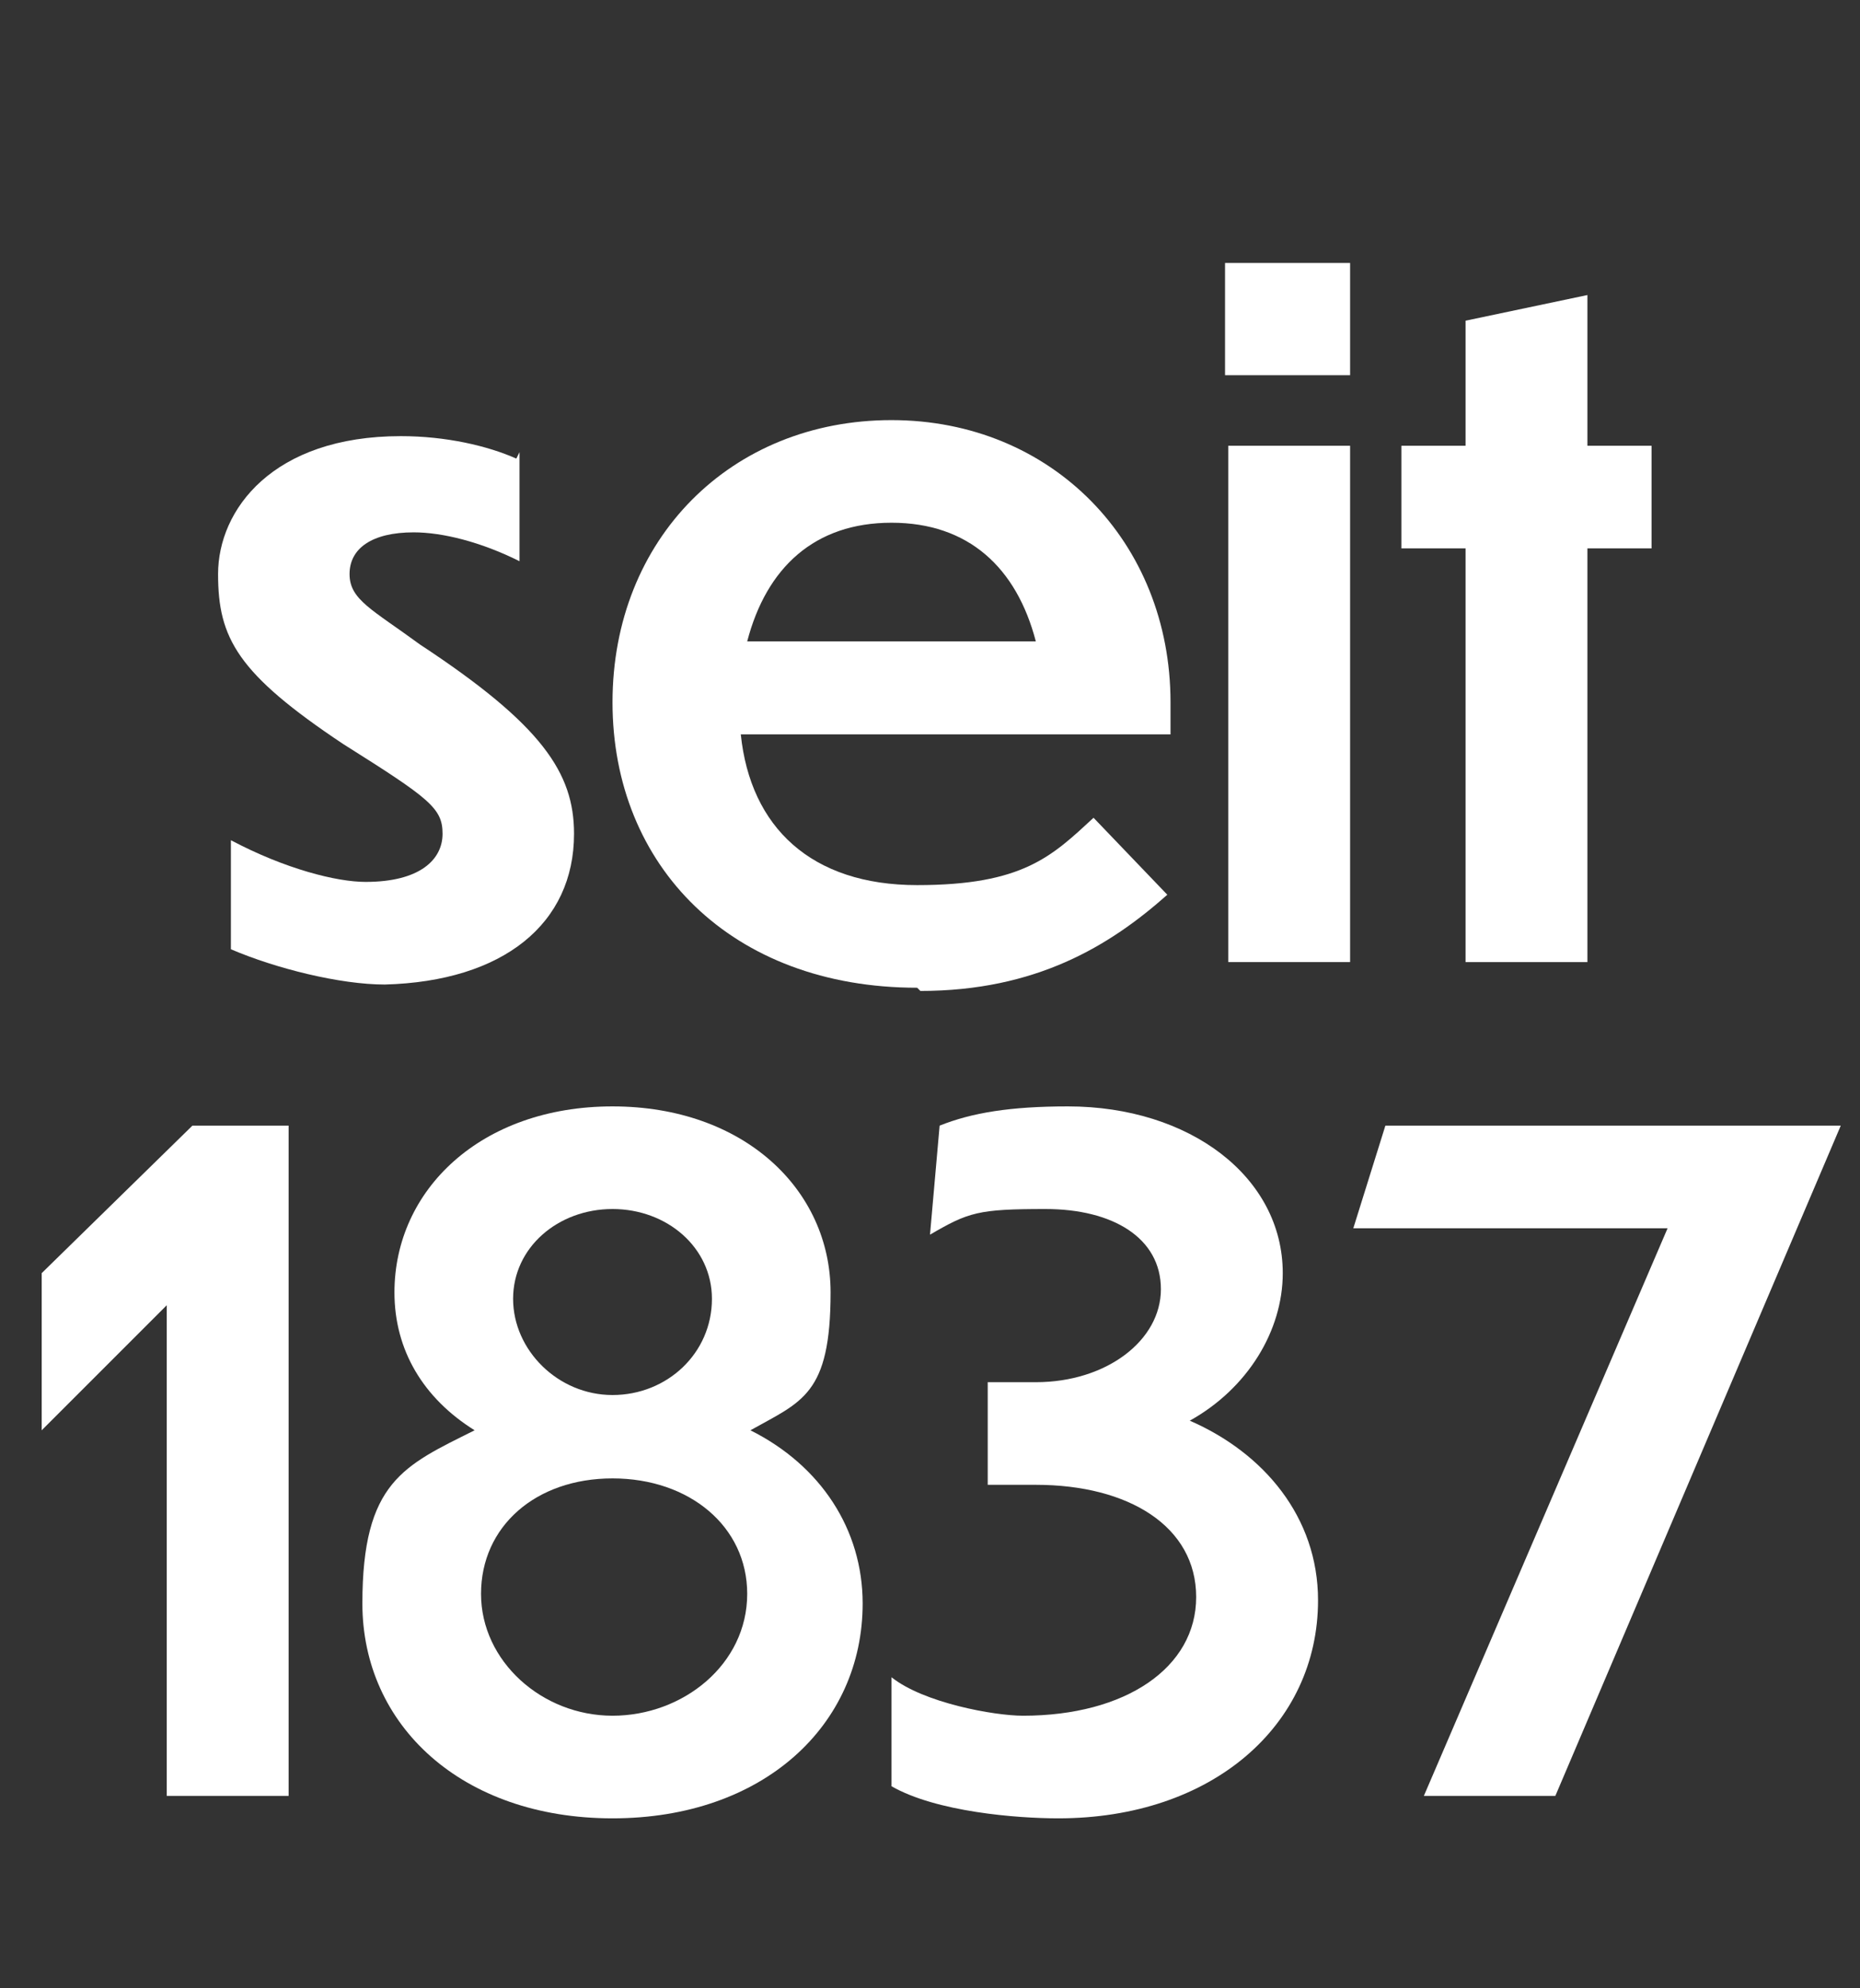 <?xml version="1.0" encoding="UTF-8"?>
<svg id="Ebene_1" xmlns="http://www.w3.org/2000/svg" version="1.1" viewBox="0 0 58 62">
  <rect x="0" y="0" width="58" height="62" fill="#333333" stroke="none"/>
  <!-- Generator: Adobe Illustrator 29.0.1, SVG Export Plug-In . SVG Version: 2.1.0 Build 192)  -->
  <defs>
    <style>
      .st0 {
        isolation: isolate;
      }

      .st1 {
        fill: #fff;
      }
    </style>
  </defs>
  <g id="seit_1837" class="st0">
    <g class="st0">
      <path class="st1" d="M16.2,14.1v3.4c-1.2-.6-2.4-.9-3.3-.9-1.3,0-2,.5-2,1.3s.7,1.1,2.2,2.2c3.8,2.5,4.8,4,4.8,5.9,0,2.8-2.2,4.6-5.9,4.7-1.4,0-3.4-.5-4.8-1.1v-3.4c1.7.9,3.3,1.3,4.2,1.3,1.7,0,2.4-.7,2.4-1.5s-.4-1.1-3.1-2.8c-3.3-2.2-3.9-3.3-3.9-5.3s1.7-4.3,5.7-4.3c1.4,0,2.7.3,3.6.7Z"/>
      <path class="st1" d="M28.6,30.8c-5.8,0-9.5-3.8-9.5-8.9s3.7-8.8,8.7-8.8,8.7,3.8,8.7,8.8v1h-13.4c.3,2.9,2.2,4.7,5.5,4.7s4.2-.9,5.5-2.1l2.3,2.4c-1.8,1.6-4.1,3-7.7,3ZM23.3,20h9c-.6-2.3-2.1-3.7-4.5-3.7s-3.9,1.4-4.5,3.7Z"/>
      <path class="st1" d="M42.1,11.7h-3.9v-3.5h3.9v3.5ZM42.1,30h-3.8V13.9h3.8v16.1Z"/>
      <path class="st1" d="M49.5,17.1v12.9h-3.8v-12.9h-2v-3.2h2v-3.9l3.8-.8v4.7h2v3.2h-2Z"/>
    </g>
    <g class="st0">
      <path class="st1" d="M9,56h-3.8v-15.3l-3.9,3.9v-4.9l4.7-4.6h3v20.9Z"/>
      <path class="st1" d="M19.1,56.7c-4.7,0-7.8-2.9-7.8-6.7s1.3-4.3,3.5-5.4c-1.6-1-2.5-2.5-2.5-4.3,0-3.2,2.7-5.8,6.8-5.8s6.8,2.6,6.8,5.8-.9,3.4-2.5,4.3c2.2,1.1,3.5,3.1,3.5,5.4,0,3.8-3.1,6.7-7.8,6.7ZM23.3,49.7c0-2.1-1.8-3.6-4.2-3.6s-4.1,1.5-4.1,3.6,1.9,3.8,4.1,3.8,4.2-1.6,4.2-3.8ZM22.2,40.5c0-1.6-1.4-2.8-3.1-2.8s-3.1,1.2-3.1,2.8,1.4,3,3.1,3,3.1-1.3,3.1-3Z"/>
      <path class="st1" d="M33,56.7c-1.3,0-3.8-.2-5.2-1v-3.4c1,.8,3.2,1.2,4.1,1.2,3.2,0,5.4-1.5,5.4-3.7s-2.1-3.5-5-3.5h-1.5v-3.2h1.5c2.2,0,3.9-1.3,3.9-2.9s-1.5-2.5-3.6-2.5-2.4.1-3.6.8l.3-3.4c1-.4,2.2-.6,4-.6,3.8,0,6.7,2.2,6.7,5.2,0,1.8-1.1,3.6-2.9,4.6,2.3,1,4,3,4,5.6,0,3.9-3.3,6.8-8.1,6.8Z"/>
      <path class="st1" d="M48.6,56h-4.2l7.6-17.7h-9.8l1-3.2h14.2l-8.9,20.9Z"/>
    </g>
  </g>
</svg>